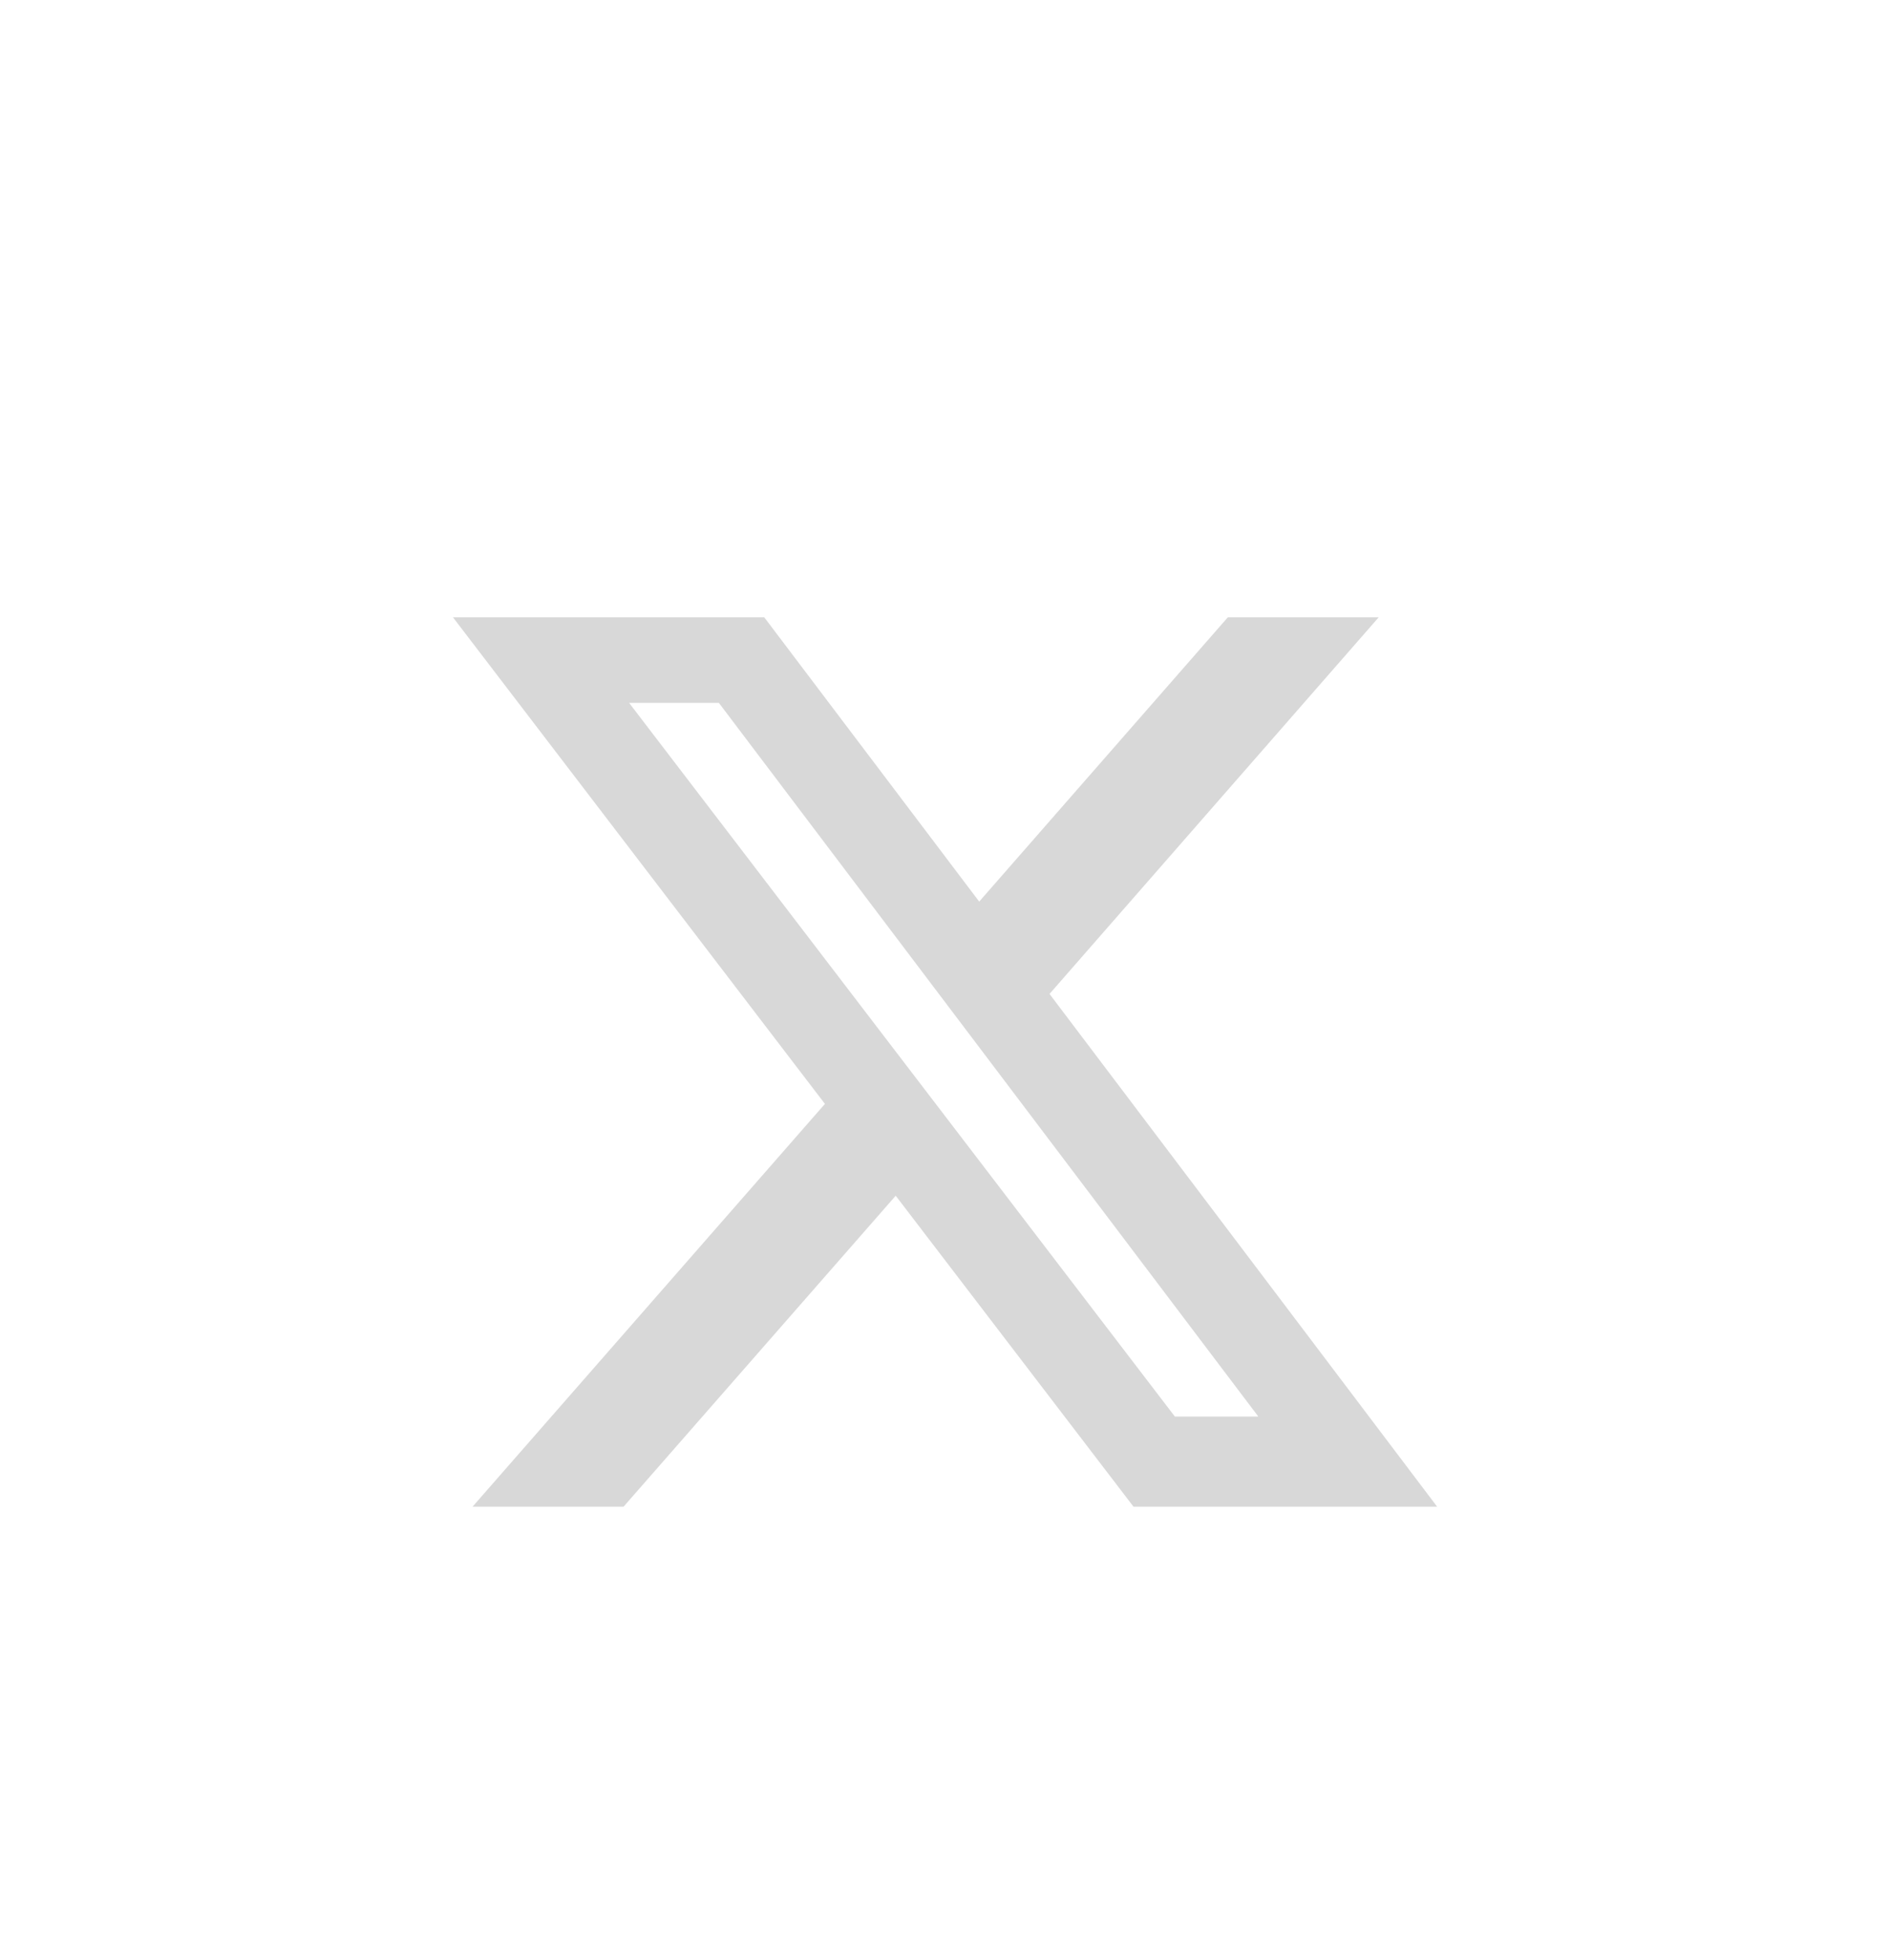 <svg xmlns="http://www.w3.org/2000/svg" width="37.547" height="38.931" viewBox="0 0 37.547 38.931">
    <defs>
        <filter id="u8rq7du7za" x="0" y="3.262" width="37.547" height="35.669" filterUnits="userSpaceOnUse">
            <feOffset dy="3"/>
            <feGaussianBlur stdDeviation="3" result="blur"/>
            <feFlood flood-opacity=".161"/>
            <feComposite operator="in" in2="blur"/>
            <feComposite in="SourceGraphic"/>
        </filter>
    </defs>
    <g style="filter:url(#u8rq7du7za)">
        <path data-name="패스 13312" d="M3.5 1.7h1.783L16 15.875h-1.658zM15.395 0l-4.94 5.647L6.184 0H0l7.39 9.665-7 8h3l5.406-6.176 4.724 6.176h6.032l-7.7-10.184L18.392 0z" transform="translate(8.998 9.26)" style="fill:#d8d8d8"/>
    </g>
</svg>
